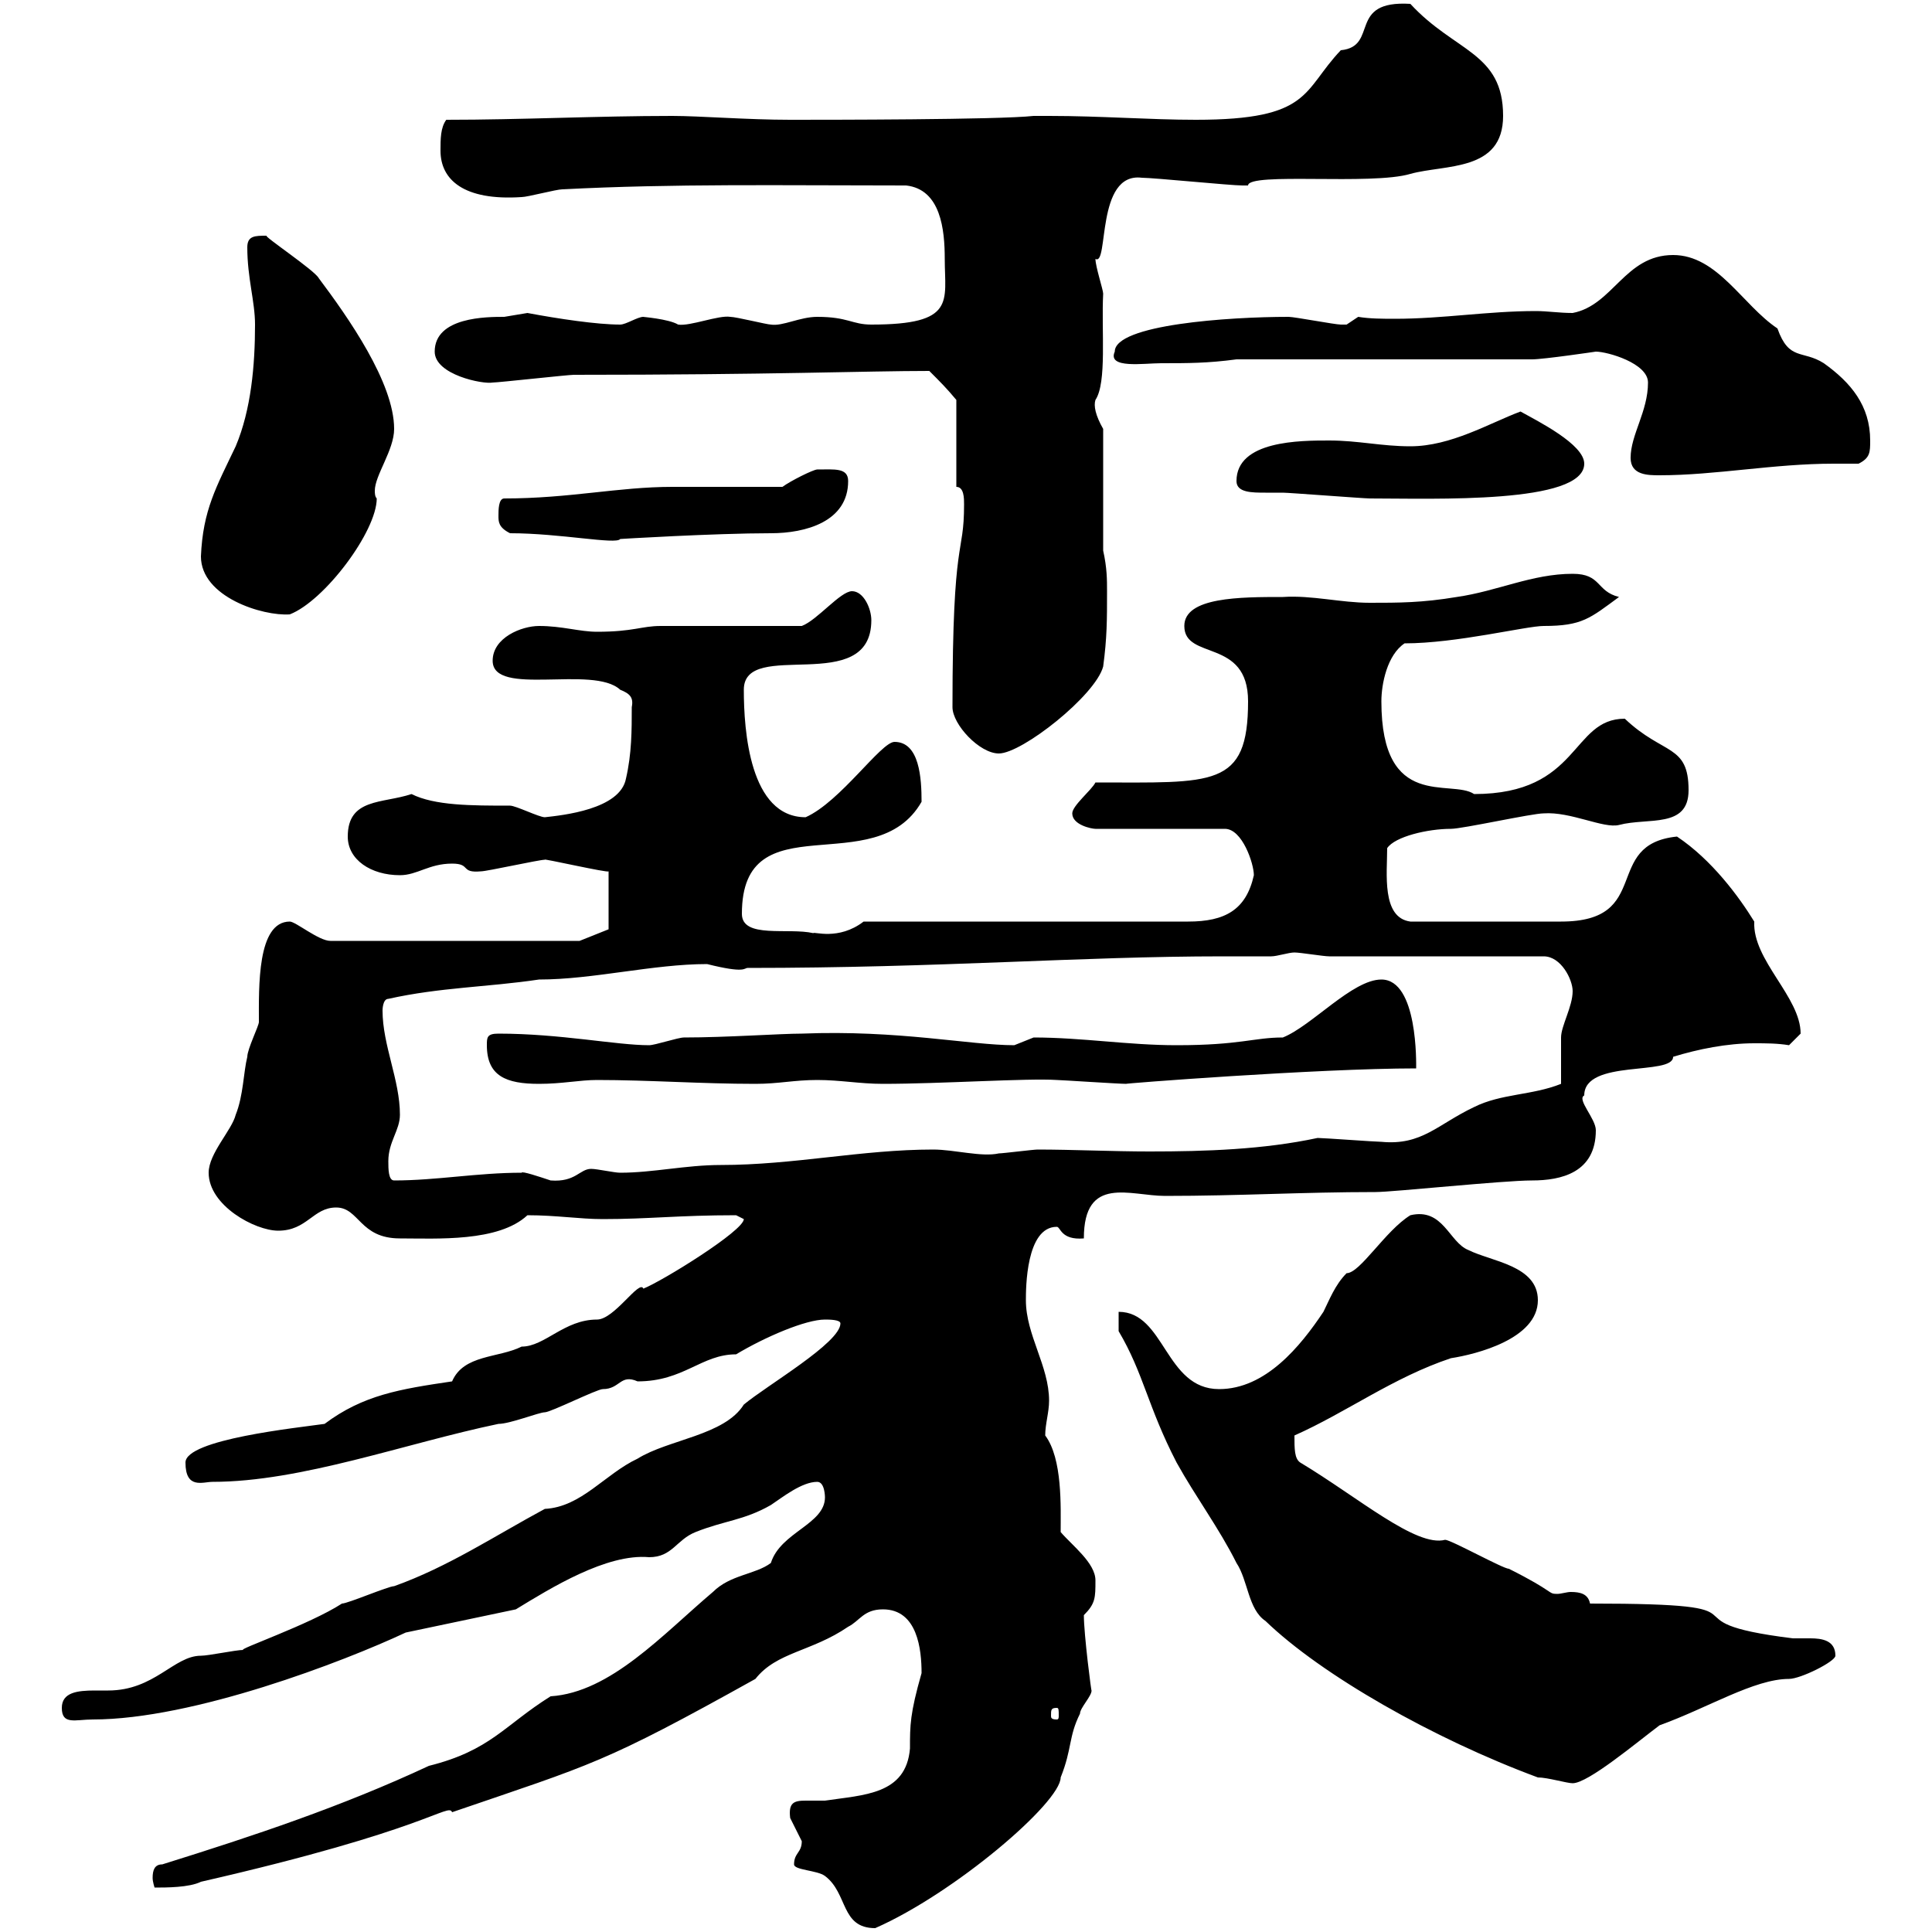 <svg xmlns="http://www.w3.org/2000/svg" xmlns:xlink="http://www.w3.org/1999/xlink" width="300" height="300"><path d="M123.30 289.50C123.30 290.40 126.90 290.40 128.10 291.30C131.70 294 130.50 299.40 135.90 299.40C148.20 294 164.70 279.90 164.70 276C166.50 271.50 165.90 269.70 167.70 266.10C167.70 265.20 169.50 263.40 169.50 262.50C169.50 263.10 168.30 253.80 168.30 250.80C170.10 249 170.10 248.10 170.10 245.40C170.10 242.70 166.50 240 164.70 237.90C164.70 234 165 226.50 162.30 222.90C162.30 221.10 162.90 219.30 162.90 217.50C162.90 212.10 159.30 207.30 159.30 201.90C159.30 200.10 159.30 190.50 164.10 190.50C164.70 190.50 164.70 192.60 168.30 192.30C168.30 182.40 175.50 185.70 180.90 185.70C192.60 185.70 202.20 185.10 213.60 185.10C216.30 185.10 233.40 183.30 237.90 183.30C242.40 183.30 247.80 182.10 247.80 175.50C247.80 173.70 244.80 170.70 246 170.10C246 164.40 259.80 167.10 259.80 164.10C263.70 162.90 268.20 162 272.40 162C274.20 162 276 162 277.80 162.30C277.80 162.30 279.60 160.50 279.60 160.50C279.60 154.80 272.10 149.10 272.40 143.10C270 139.20 265.80 133.50 260.40 129.90C248.70 131.10 256.80 143.10 242.40 143.10C238.20 143.10 228 143.10 219 143.10C214.50 142.50 215.40 135.60 215.40 131.70C216.60 129.90 221.70 128.70 225.30 128.70C227.10 128.70 237.90 126.30 239.70 126.30C243.90 126 249 128.70 251.40 128.10C255.90 126.90 262.20 128.70 262.20 122.70C262.20 115.50 258.30 117.30 252.30 111.60C243.90 111.60 245.40 123.30 228.90 123.30C225.30 120.90 214.50 126 214.50 108.90C214.50 106.20 215.40 101.70 218.10 99.90C226.20 99.90 237 97.20 239.70 97.20C245.70 97.20 246.90 96 251.40 92.70C247.80 91.80 248.70 89.10 244.20 89.10C237.90 89.10 232.50 91.80 226.20 92.70C220.80 93.60 217.20 93.60 212.70 93.60C208.20 93.60 203.70 92.40 199.20 92.70C192.60 92.70 183.90 92.70 183.90 97.20C183.90 102.60 193.80 99 193.80 108.90C193.80 122.40 188.40 121.50 170.10 121.50C169.50 122.70 166.50 125.10 166.50 126.30C166.50 128.10 169.50 128.70 170.10 128.70L190.20 128.70C192.90 128.70 194.70 134.10 194.70 135.90C193.50 141.30 190.20 143.10 184.50 143.10L134.10 143.10C130.20 146.10 126.30 144.60 126.30 144.90C122.40 144 115.20 145.80 115.20 141.90C115.20 124.20 135.90 137.10 143.10 124.50C143.10 120.90 142.80 115.20 138.90 115.20C136.80 115.20 130.50 124.50 125.10 126.90C116.40 126.90 115.50 113.40 115.50 107.10C115.50 99 135.30 108.30 135.30 96.30C135.30 94.50 134.10 91.80 132.30 91.80C130.50 91.80 126.90 96.30 124.50 97.20C120.90 97.20 106.20 97.20 102.60 97.20C99.60 97.20 98.40 98.10 92.70 98.10C90 98.10 87.30 97.20 83.70 97.20C81 97.20 76.50 99 76.50 102.60C76.50 108.30 92.10 103.20 96.30 107.10C97.80 107.70 98.40 108.30 98.10 109.80C98.10 113.40 98.10 117 97.20 120.90C96.30 125.70 87.30 126.60 84.60 126.90C83.70 126.90 80.10 125.10 79.20 125.10C73.20 125.10 67.50 125.10 63.90 123.30C59.40 124.80 54 123.90 54 129.90C54 133.50 57.60 135.90 62.10 135.90C64.80 135.90 66.60 134.10 70.20 134.10C73.20 134.10 71.40 135.60 74.70 135.30C75.60 135.30 83.70 133.50 84.60 133.50C84 133.20 94.50 135.60 94.50 135.30L94.50 144.30L90 146.10L51.30 146.10C49.50 146.10 45.90 143.10 45 143.10C39.90 143.10 40.20 153.30 40.20 158.70C40.20 159.30 38.40 162.90 38.40 164.10C37.80 166.50 37.80 170.10 36.60 173.10C36 175.50 32.40 179.10 32.40 182.10C32.40 187.20 39.60 191.10 43.20 191.10C47.70 191.10 48.60 187.50 52.20 187.50C55.80 187.50 55.80 192.30 62.10 192.30C67.80 192.30 77.40 192.90 81.90 188.70C86.40 188.70 90 189.30 93.60 189.30C100.80 189.30 105.30 188.70 114.30 188.70C114.30 188.70 115.50 189.30 115.50 189.30C115.50 191.10 102.90 198.90 99.90 200.10C99.30 198.60 95.40 204.90 92.70 204.90C87.60 204.90 84.60 209.10 81 209.10C77.40 210.90 72 210.30 70.20 214.50C62.10 215.70 56.40 216.60 50.40 221.10C46.20 221.70 28.80 223.50 28.80 227.10C28.80 231.30 31.50 230.10 33 230.10C46.80 230.10 63 224.10 77.40 221.10C79.20 221.10 83.70 219.30 84.60 219.30C85.50 219.30 92.70 215.70 93.60 215.70C96.30 215.70 96.30 213.30 99 214.50C106.20 214.50 108.90 210.30 114.30 210.30C118.80 207.60 125.10 204.90 128.10 204.90C128.70 204.90 130.50 204.90 130.50 205.50C130.50 208.50 119.10 215.10 115.50 218.10C112.50 222.90 103.80 223.50 99 226.50C93.90 228.90 90.30 234 84.60 234.30C76.80 238.50 69.60 243.30 61.20 246.30C60.30 246.30 54 249 53.10 249C48 252.30 36.60 256.20 37.80 256.20C36.60 256.20 32.40 257.10 31.20 257.10C27 257.10 24 262.50 16.80 262.50C16.20 262.50 15.30 262.50 14.70 262.50C12 262.50 9.60 262.80 9.60 265.20C9.60 267.90 11.70 267 14.40 267C30 267 53.40 258 63 253.50L80.10 249.90C85.50 246.60 94.20 241.20 100.80 241.80C104.40 241.80 105 239.10 108 237.90C112.50 236.10 115.50 236.10 119.70 233.70C121.50 232.50 124.50 230.10 126.90 230.10C128.10 230.10 128.10 232.50 128.10 232.50C128.10 236.70 121.20 237.90 119.70 242.70C117.30 244.50 113.40 244.50 110.70 247.20C102.90 253.80 94.80 262.80 85.50 263.40C78.30 267.90 76.20 271.80 66.60 274.20C53.10 280.50 39.60 285 25.20 289.50C24 289.50 23.70 290.40 23.70 291.60C23.70 292.20 24 293.10 24 293.10C25.80 293.10 29.40 293.10 31.20 292.20C66.60 284.10 69.60 279.90 70.20 281.40C92.10 273.90 93.60 273.90 117.30 260.70C120.60 256.50 126 256.50 131.70 252.60C133.50 251.70 134.10 249.90 137.10 249.90C142.50 249.90 143.10 256.20 143.10 259.80C141.30 266.10 141.30 267.90 141.30 271.50C140.70 278.70 134.10 278.70 128.10 279.60C127.20 279.60 126.30 279.60 125.10 279.60C123.30 279.60 122.40 279.90 122.70 282.30C122.70 282.30 124.50 285.90 124.50 285.90C124.50 287.70 123.30 287.70 123.30 289.50ZM238.80 276C240.30 276 243.30 276.90 244.20 276.90C246.60 276.90 254.10 270.60 257.70 267.90C265.20 265.20 272.40 260.70 277.80 260.70C279.60 260.70 285 258 285 257.10C285 254.70 282.90 254.40 281.10 254.40C279.90 254.40 279 254.40 278.40 254.40C256.50 251.70 277.80 249 246.90 249C246.60 247.50 245.40 247.20 243.90 247.20C243.30 247.20 242.40 247.50 241.80 247.50C240.30 247.50 241.50 247.20 234.30 243.60C233.40 243.60 225.30 239.10 224.40 239.10C219.90 240.30 210.90 232.50 201.90 227.10C201 226.50 201 225 201 222.90C209.10 219.30 216.30 213.90 225.30 210.90C229.20 210.30 238.80 207.90 238.80 201.90C238.80 196.50 231.60 195.90 228 194.10C225 192.90 224.10 187.50 219 188.70C215.10 191.10 211.20 197.70 209.10 197.70C207.30 199.50 206.40 201.90 205.50 203.70C201.90 209.10 196.50 215.70 189.30 215.70C180.90 215.70 180.90 203.70 173.70 203.70L173.70 206.70C177.60 213.30 178.20 218.40 182.70 227.10C185.70 232.50 189.30 237.30 192 242.70C193.80 245.40 193.80 249.90 196.50 251.70C205.20 260.10 222.60 270 238.80 276ZM164.10 265.20C164.40 265.20 164.40 265.50 164.40 266.40C164.40 266.70 164.40 267 164.10 267C163.20 267 163.20 266.70 163.20 266.40C163.20 265.50 163.20 265.20 164.10 265.20ZM60.30 180.30C60.30 177.30 62.10 175.50 62.10 173.10C62.10 167.70 59.40 162.30 59.40 156.90C59.40 156.90 59.40 155.10 60.30 155.10C68.40 153.30 75.60 153.30 83.70 152.10C92.10 152.10 101.40 149.70 109.80 149.70C115.80 151.20 115.50 150.30 116.10 150.30C146.10 150.30 167.70 148.50 189.90 148.50C192.60 148.50 195 148.50 197.40 148.50C198.30 148.50 200.10 147.90 201 147.90C201.90 147.90 205.50 148.50 206.40 148.50L239.70 148.50C242.40 148.50 244.20 152.10 244.20 153.90C244.20 156.30 242.40 159.30 242.40 161.10C242.40 162.30 242.40 167.70 242.40 168.30C237.90 170.10 233.10 169.80 228.90 171.90C223.20 174.60 220.80 177.90 214.50 177.30C213.60 177.30 205.50 176.70 204.60 176.70C196.20 178.50 187.20 178.80 178.50 178.80C172.80 178.80 166.50 178.50 161.10 178.50C160.50 178.50 155.70 179.10 155.10 179.10C152.40 179.70 148.20 178.50 144.90 178.50C133.80 178.50 123.30 180.90 111.90 180.90C106.50 180.90 101.40 182.10 96.30 182.10C95.40 182.10 92.70 181.50 91.80 181.50C90 181.50 89.40 183.60 85.50 183.30C83.70 182.70 81 181.80 81 182.10C74.10 182.10 67.80 183.30 61.20 183.30C60.30 183.30 60.30 181.50 60.30 180.30ZM75.60 162.30C75.60 167.10 78.60 168.30 83.70 168.30C87.30 168.30 90 167.70 92.70 167.70C100.80 167.70 108.90 168.30 117.30 168.30C120.90 168.30 123.30 167.70 126.90 167.70C130.50 167.70 133.50 168.30 137.10 168.30C146.10 168.30 159.60 167.40 164.10 167.70C164.70 167.70 173.70 168.30 174.90 168.30C173.70 168.30 204.60 165.90 219.90 165.90C219.90 165.30 220.20 152.10 214.50 152.10C210 152.10 203.70 159.30 199.20 161.10C194.70 161.10 192.60 162.30 182.70 162.30C175.20 162.30 168 161.10 160.50 161.10C160.50 161.10 157.50 162.30 157.50 162.30C150.60 162.30 139.50 159.90 124.50 160.50C121.20 160.50 112.80 161.10 106.20 161.10C105.30 161.10 101.70 162.30 100.80 162.30C95.70 162.30 87 160.50 77.40 160.50C75.60 160.50 75.60 161.10 75.60 162.30ZM147.90 109.80C147.90 112.50 152.10 117 155.10 117C158.70 117 170.10 108 171.30 103.50C171.90 99 171.90 96.30 171.90 91.80C171.90 90 171.90 88.20 171.30 85.50L171.30 66.60C170.10 64.50 169.80 63 170.10 62.10C171.90 59.40 171 51.30 171.30 45.60C171.30 45 170.10 41.40 170.10 40.20C172.20 41.40 170.10 26.70 177.30 27.60C179.10 27.60 191.10 28.80 192.90 28.80C192.90 28.80 192.90 28.80 193.80 28.80C193.80 26.70 213 28.80 219 27C224.40 25.50 233.40 26.70 233.40 18C233.40 8.10 225.90 8.10 219 0.60C209.10 0 214.20 7.20 208.20 7.80C202.20 14.10 203.70 18.60 185.70 18.60C178.50 18.60 171 18 162.90 18L160.50 18C155.10 18.60 128.10 18.60 122.70 18.60C116.10 18.60 108.60 18 104.40 18C92.70 18 81 18.60 69.30 18.60C68.40 19.80 68.40 21.60 68.40 23.40C68.40 27.90 72 31.20 81 30.60C81.90 30.60 86.40 29.40 87.30 29.40C104.70 28.50 121.20 28.80 140.70 28.80C146.10 29.40 146.70 35.70 146.70 40.20C146.70 46.80 148.50 50.40 135.30 50.40C132.30 50.40 131.70 49.20 126.90 49.20C124.20 49.20 121.50 50.70 119.70 50.40C119.10 50.40 114.30 49.20 113.40 49.20C111.60 48.90 107.10 50.70 105.30 50.40C103.80 49.50 99.60 49.20 99.90 49.20C99 49.20 97.20 50.40 96.30 50.40C92.70 50.40 86.70 49.50 81.90 48.60C81.90 48.60 78.30 49.20 78.30 49.20C75.60 49.20 67.50 49.20 67.50 54.60C67.50 58.20 75 59.70 76.50 59.40C77.40 59.40 88.20 58.20 89.10 58.20C120 58.20 134.40 57.60 144.30 57.60C146.10 59.40 147 60.30 148.50 62.10L148.50 75.60C149.70 75.60 149.70 77.40 149.70 78.30C149.70 86.70 147.90 82.50 147.90 109.80ZM31.20 86.40C31.20 92.70 40.80 95.70 45 95.40C50.40 93.30 58.50 82.50 58.50 77.40C58.20 77.10 58.20 76.50 58.20 76.20C58.20 73.80 61.20 69.90 61.20 66.60C61.20 59.40 54 49.20 49.50 43.20C48.90 42 40.80 36.60 41.40 36.60C39.60 36.60 38.40 36.60 38.40 38.40C38.40 43.20 39.60 46.80 39.60 50.40C39.60 56.70 39 63.60 36.60 69.30C33.60 75.60 31.50 79.20 31.20 86.40ZM79.20 82.80C87 82.80 95.70 84.60 96.30 83.70C96 83.70 111 82.80 119.70 82.80C125.10 82.80 131.70 81 131.70 74.70C131.70 72.60 129.60 72.90 126.90 72.90C126.30 72.90 122.70 74.70 121.50 75.60C119.10 75.60 107.10 75.60 104.40 75.60C96 75.60 88.50 77.40 78.30 77.40C77.40 77.40 77.40 79.20 77.40 80.10C77.40 81 77.40 81.90 79.20 82.80ZM192 74.70C192 76.50 194.40 76.50 196.50 76.50C197.40 76.50 198.60 76.50 199.20 76.50C200.10 76.50 211.80 77.40 212.70 77.40C222.60 77.40 246 78.30 246 72C246 69 238.80 65.40 236.10 63.90C231.30 65.70 225.30 69.30 219 69.30C214.50 69.30 210.90 68.40 206.40 68.40C201.90 68.40 192 68.40 192 74.70ZM253.20 71.10C253.20 73.80 255.90 73.80 257.70 73.80C266.40 73.80 275.40 72 284.70 72C285.60 72 287.10 72 288.60 72C290.40 71.10 290.40 70.20 290.40 68.40C290.40 63 287.40 59.40 283.20 56.40C279.90 54.30 277.80 56.10 276 51C270.60 47.40 266.70 39.60 259.80 39.60C252.30 39.60 250.50 47.40 244.20 48.60C242.10 48.60 240.30 48.30 238.50 48.30C231 48.30 224.10 49.50 216.60 49.50C214.80 49.50 212.70 49.50 210.90 49.20C210.90 49.20 209.10 50.40 209.10 50.40C208.20 50.40 208.20 50.40 208.20 50.40C207.30 50.40 201 49.20 200.10 49.20C190.80 49.20 173.10 50.40 173.10 54.60C171.90 57.30 177.60 56.40 180.30 56.40C184.50 56.40 187.50 56.40 192 55.80L237.90 55.80C239.70 55.80 247.80 54.60 247.80 54.60C249.60 54.60 255.90 56.40 255.90 59.40C255.90 63.90 253.20 67.50 253.20 71.10Z"/></svg>